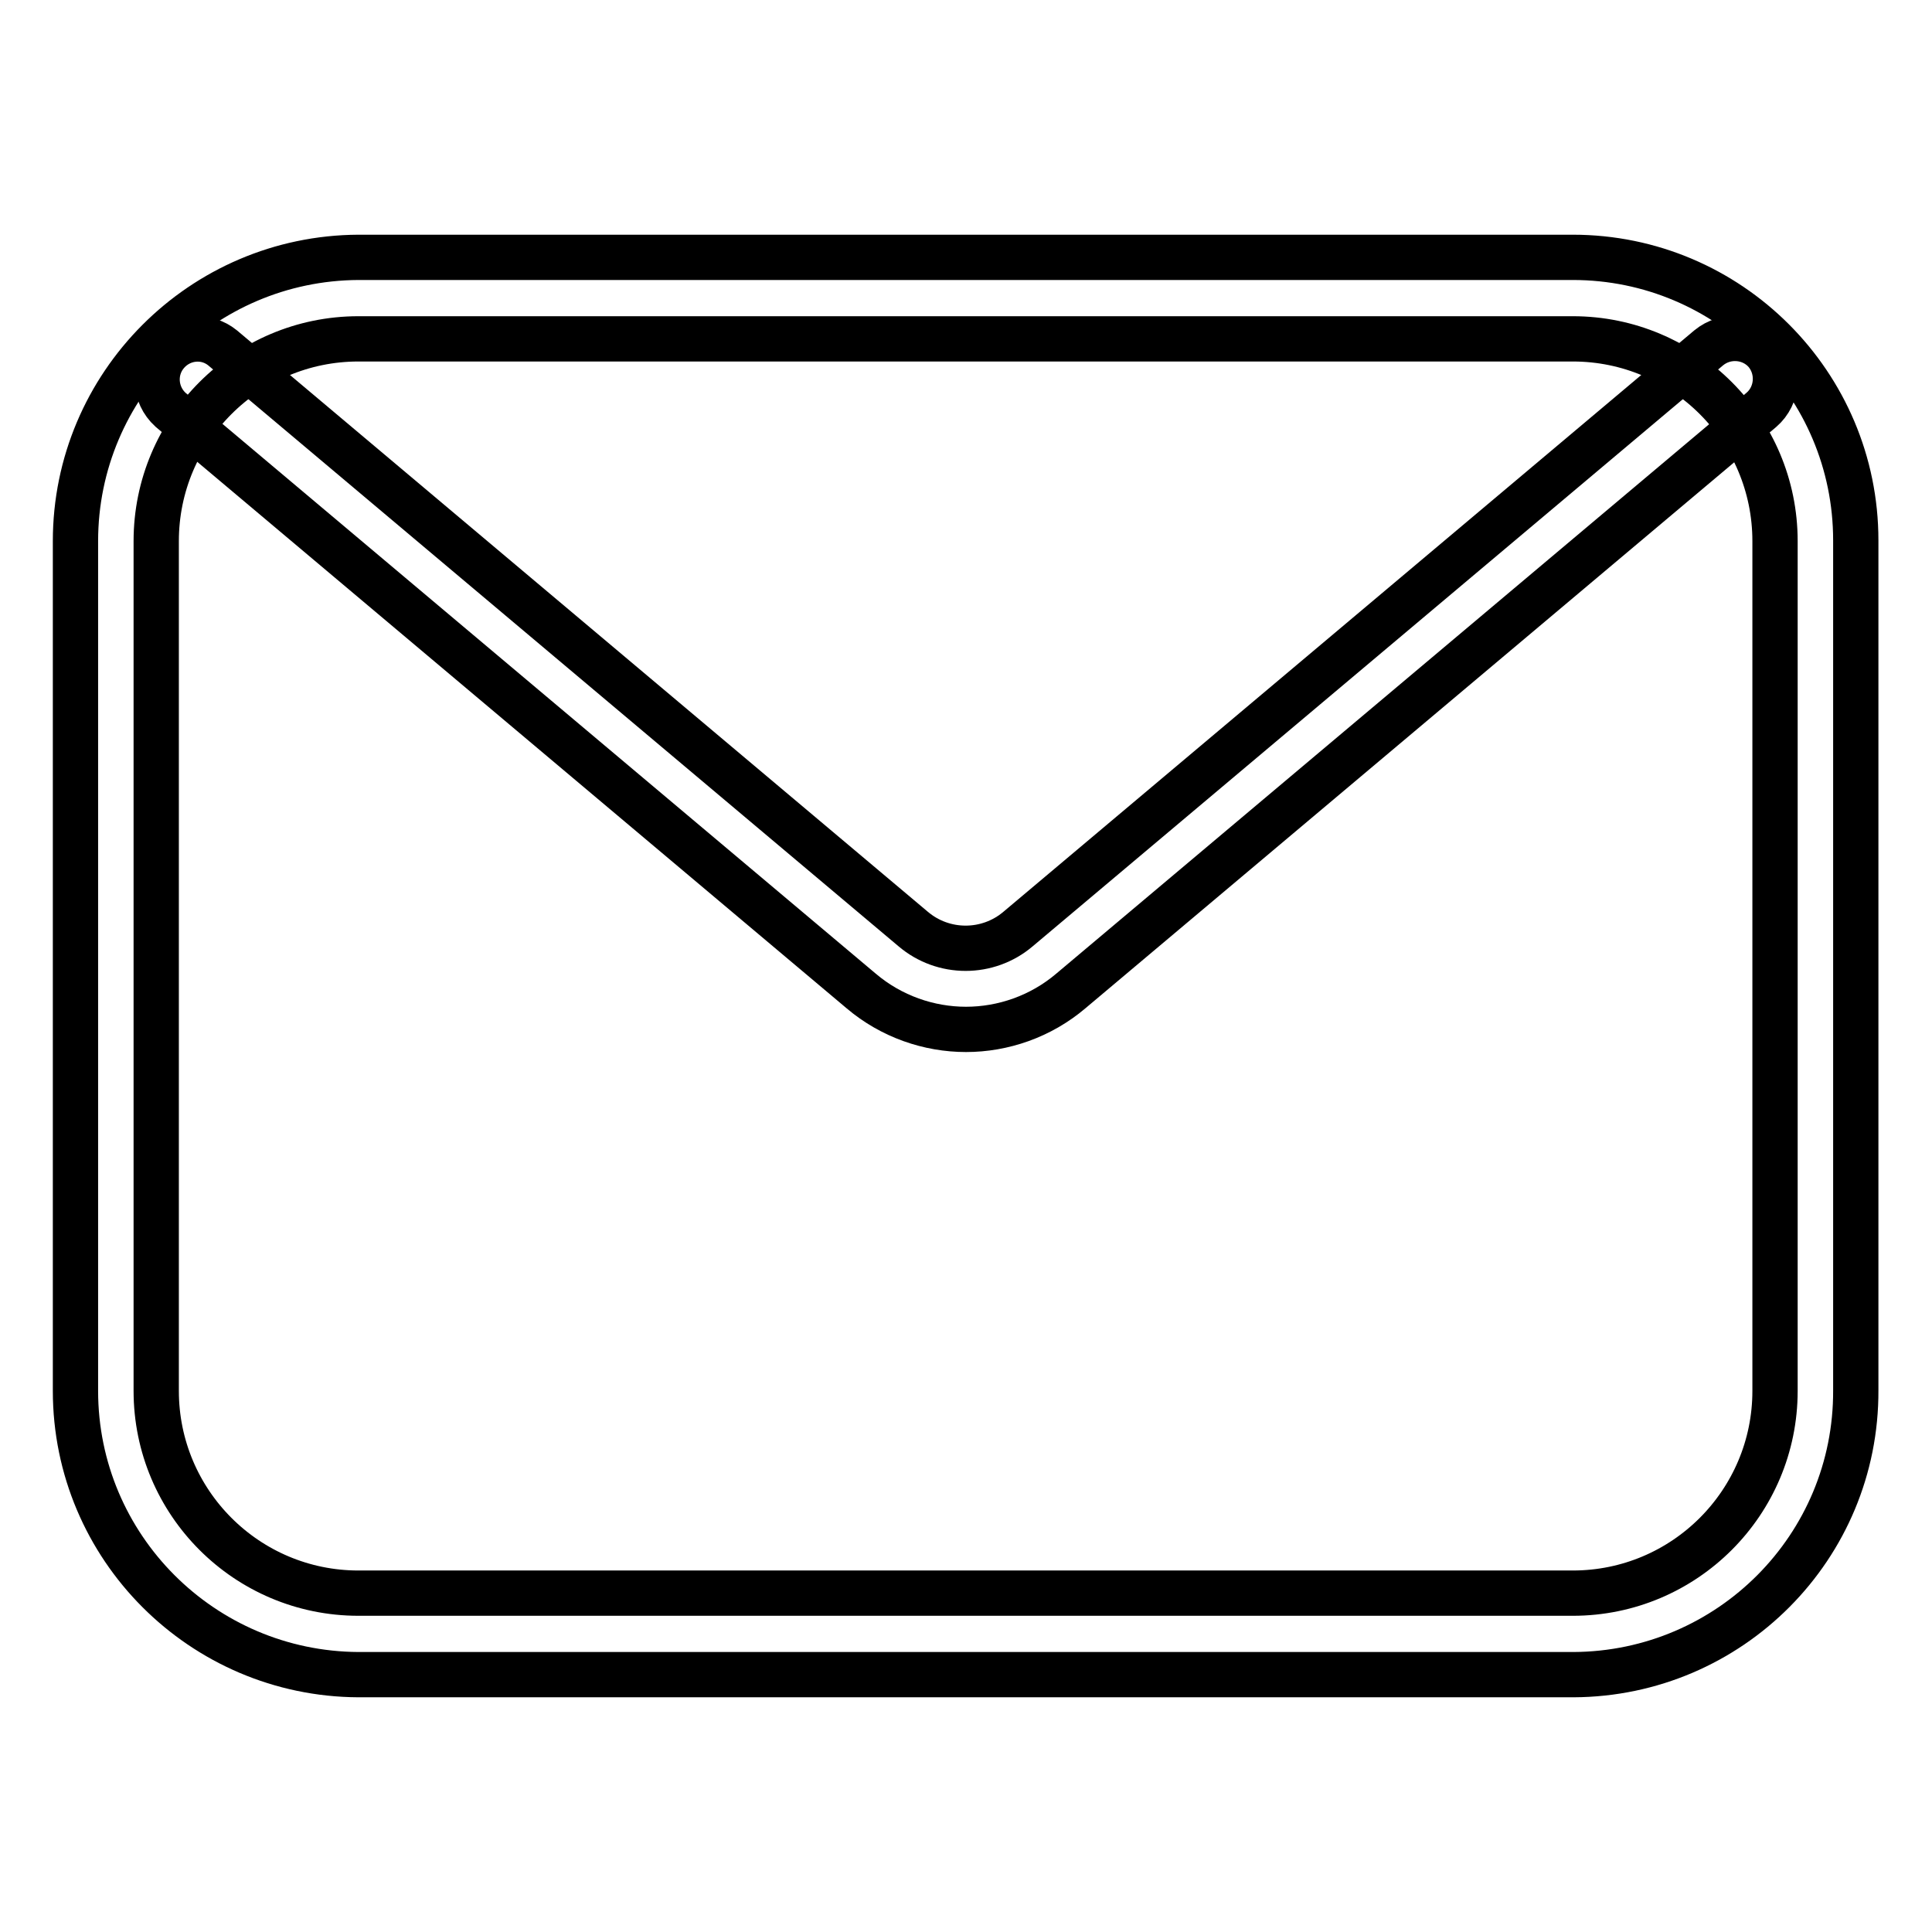 <?xml version="1.0" encoding="utf-8"?>
<!-- Svg Vector Icons : http://www.onlinewebfonts.com/icon -->
<!DOCTYPE svg PUBLIC "-//W3C//DTD SVG 1.1//EN" "http://www.w3.org/Graphics/SVG/1.1/DTD/svg11.dtd">
<svg version="1.1" xmlns="http://www.w3.org/2000/svg" xmlns:xlink="http://www.w3.org/1999/xlink" x="0px" y="0px" viewBox="0 0 256 256" enable-background="new 0 0 256 256" xml:space="preserve">
<g> <path stroke-width="6" fill-opacity="0" stroke="#000000"  d="M208.5,221.9H47.5C26.8,221.8,10,205,10,184.3V71.7C10,51,26.8,34.2,47.5,34.1h160.9 c20.7,0,37.5,16.8,37.5,37.5v112.6C246,205,229.2,221.8,208.5,221.9z M47.5,44.9c-14.8,0-26.8,12-26.8,26.8v112.6 c0,14.8,12,26.8,26.8,26.8h160.9c14.8,0,26.8-12,26.8-26.8V71.7c0-14.8-12-26.8-26.8-26.8L47.5,44.9L47.5,44.9z"/> <path stroke-width="6" fill-opacity="0" stroke="#000000"  d="M128,136.4c-4.9,0-9.9-1.7-13.9-5.1l-91.5-77c-2.2-2-2.4-5.4-0.4-7.6c1.9-2.1,5.1-2.4,7.3-0.6l91.5,77 c4,3.4,9.9,3.4,13.9,0l91.5-77c2.3-1.9,5.7-1.6,7.6,0.6c1.9,2.3,1.6,5.7-0.6,7.6l-91.5,77C137.9,134.7,132.9,136.4,128,136.4z"/></g>
</svg>